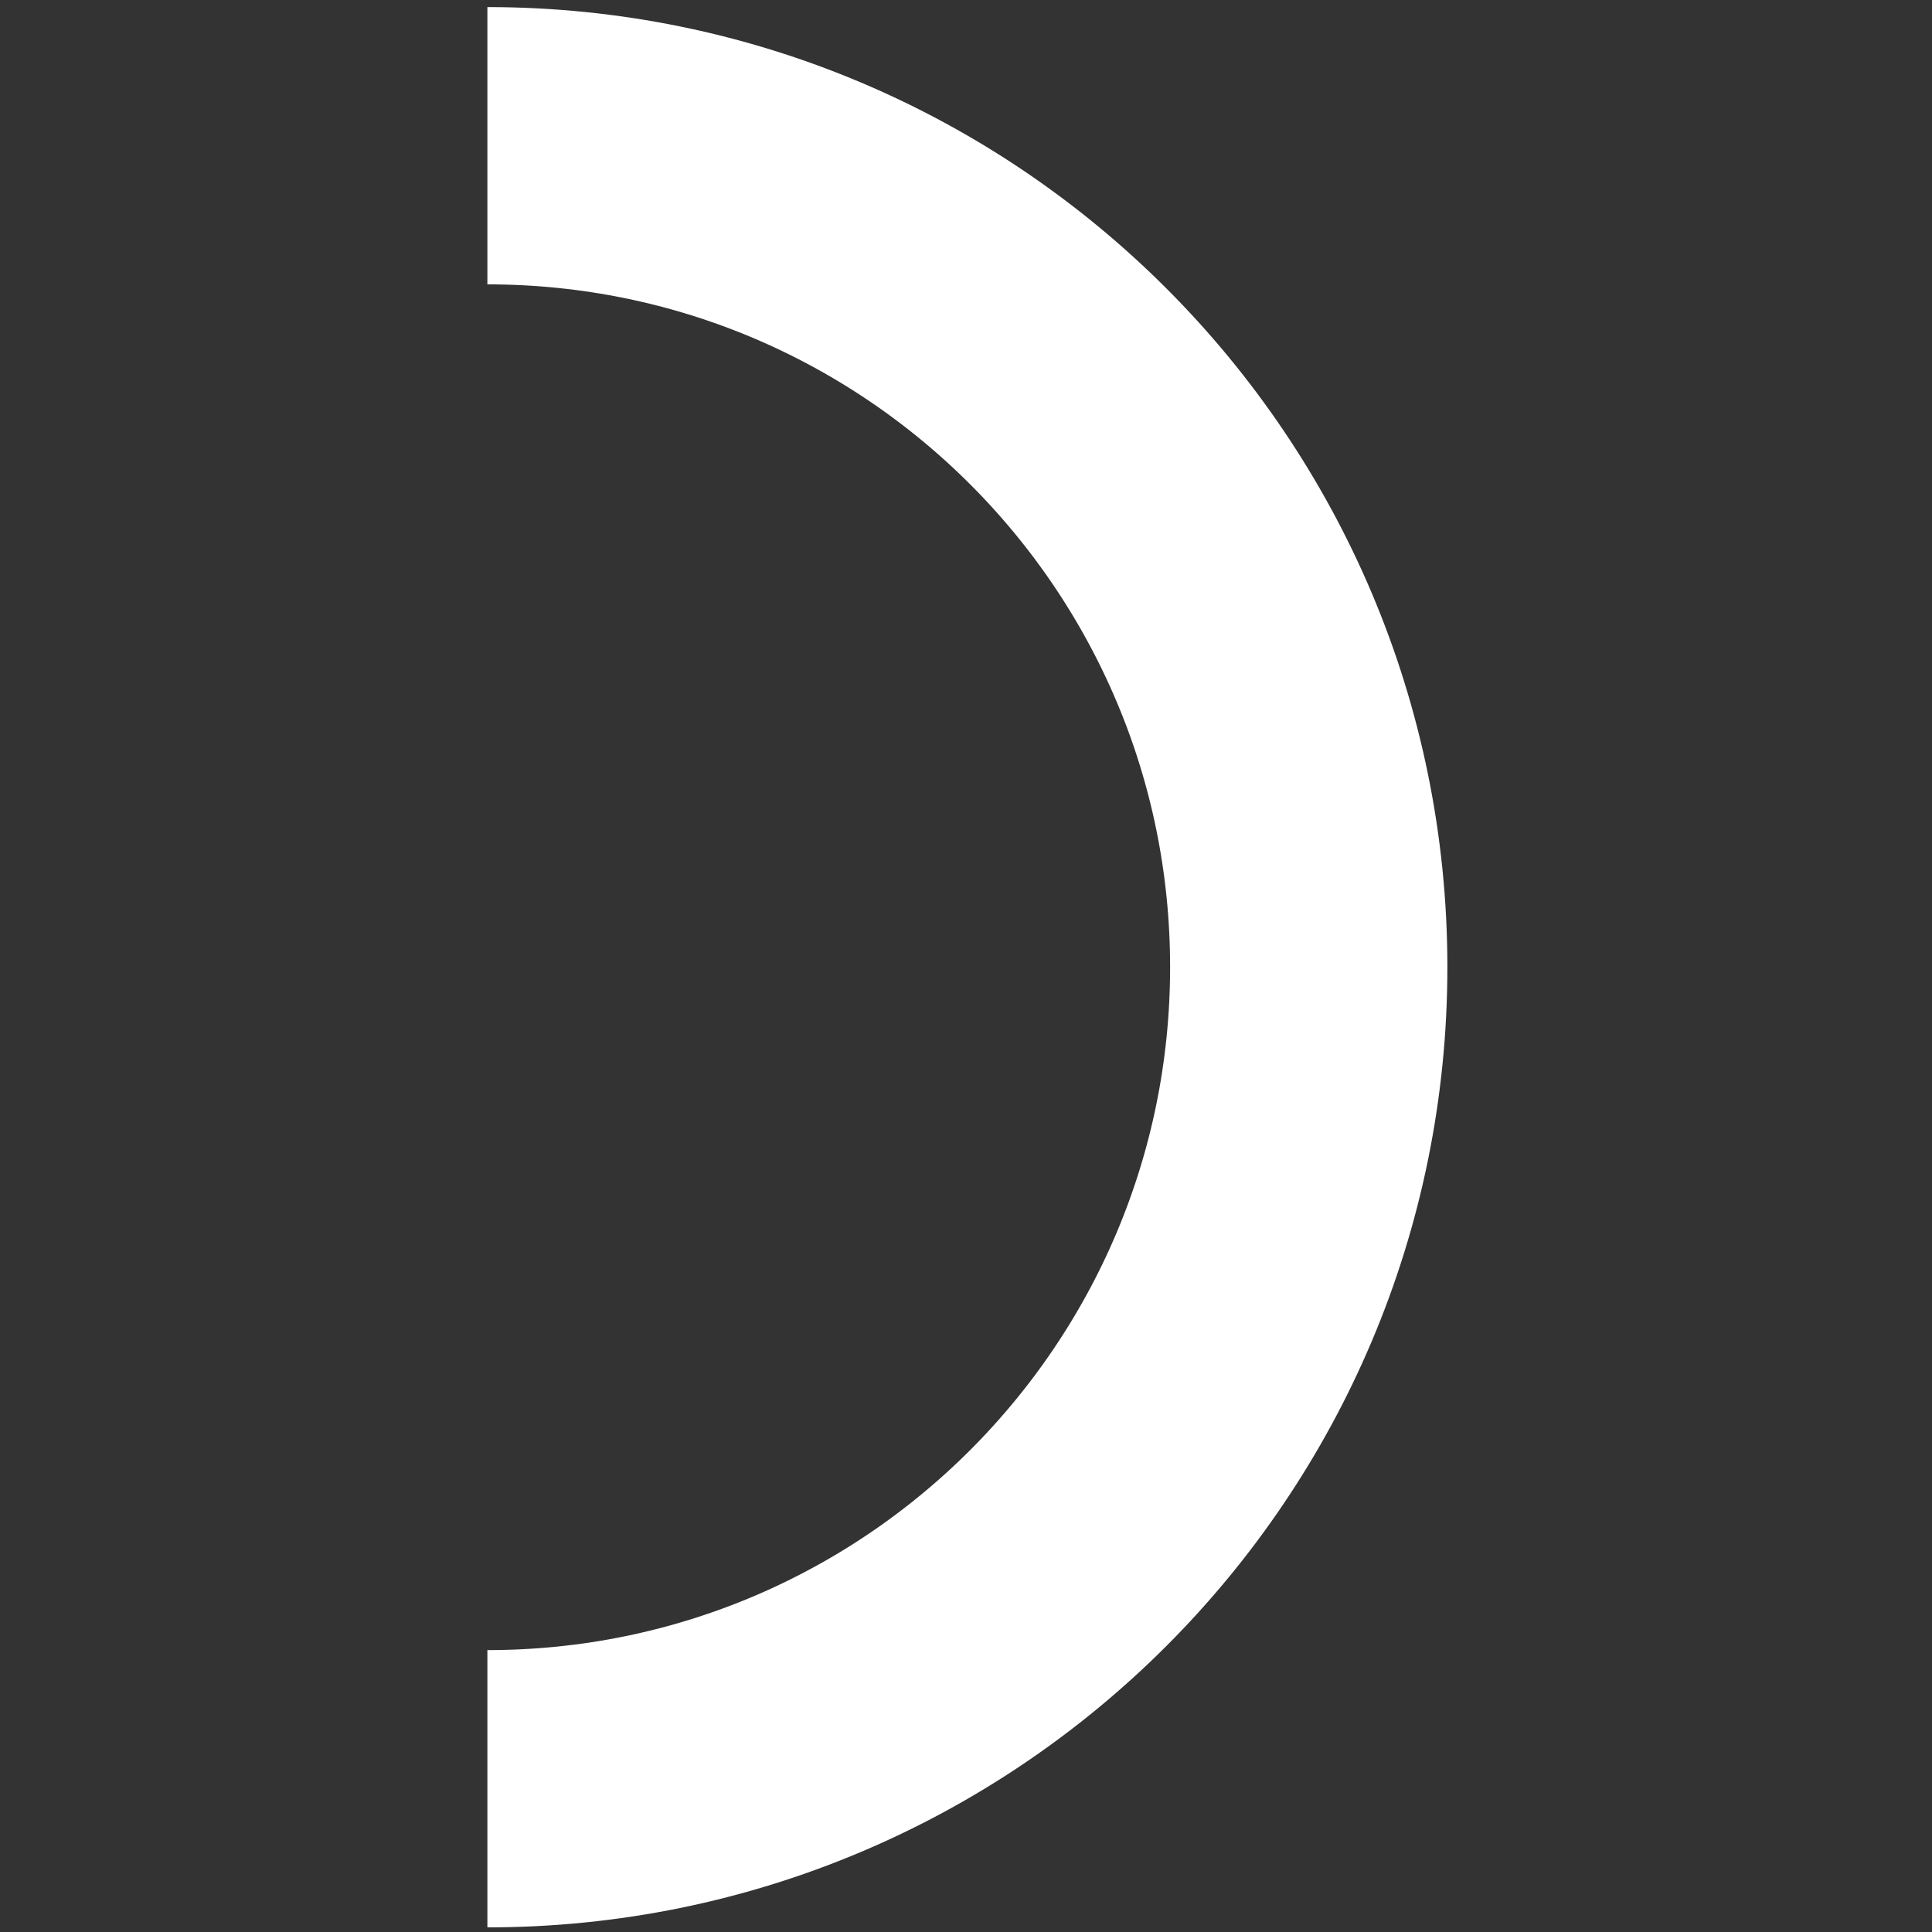 <?xml version="1.0" encoding="UTF-8" standalone="no"?>
<!-- Created with Inkscape (http://www.inkscape.org/) -->

<svg
   xmlns:dc="http://purl.org/dc/elements/1.1/"
   xmlns:cc="http://creativecommons.org/ns#"
   xmlns:rdf="http://www.w3.org/1999/02/22-rdf-syntax-ns#"
   xmlns:svg="http://www.w3.org/2000/svg"
   xmlns="http://www.w3.org/2000/svg"
   xmlns:sodipodi="http://sodipodi.sourceforge.net/DTD/sodipodi-0.dtd"
   xmlns:inkscape="http://www.inkscape.org/namespaces/inkscape"
   width="23.7"
   height="23.7"
   viewBox="0 0 6.271 6.271"
   version="1.1"
   id="svg8"
   sodipodi:docname="half-circle.svg"
   inkscape:version="0.92.3 (2405546, 2018-03-11)">
  <rect x="0" y="0" width="6.271" height="6.271" fill="#333333" stroke="none"/>
  <defs
     id="defs2" />
  <sodipodi:namedview
     id="base"
     pagecolor="#ffffff"
     bordercolor="#666666"
     borderopacity="1.0"
     inkscape:pageopacity="0.0"
     inkscape:pageshadow="2"
     inkscape:zoom="45.254834"
     inkscape:cx="13.106299"
     inkscape:cy="11.980434"
     inkscape:document-units="mm"
     inkscape:current-layer="layer1"
     showgrid="false"
     inkscape:window-width="2880"
     inkscape:window-height="1514"
     inkscape:window-x="2869"
     inkscape:window-y="-11"
     inkscape:window-maximized="1"
     units="px" />
  <g
     inkscape:label="Layer 1"
     inkscape:groupmode="layer"
     id="layer1"
     transform="translate(0,-290.728)">
    <path
       id="path3739"
       d="m 1.582,291.201 c 1.473,0 2.666,1.194 2.666,2.666 0,1.473 -1.193,2.667 -2.666,2.667"
       stroke-miterlimit="10"
       inkscape:connector-curvature="0"
       style="fill:none;stroke:#ffffff;stroke-width:0.9;stroke-miterlimit:10" />
  </g>
</svg>
